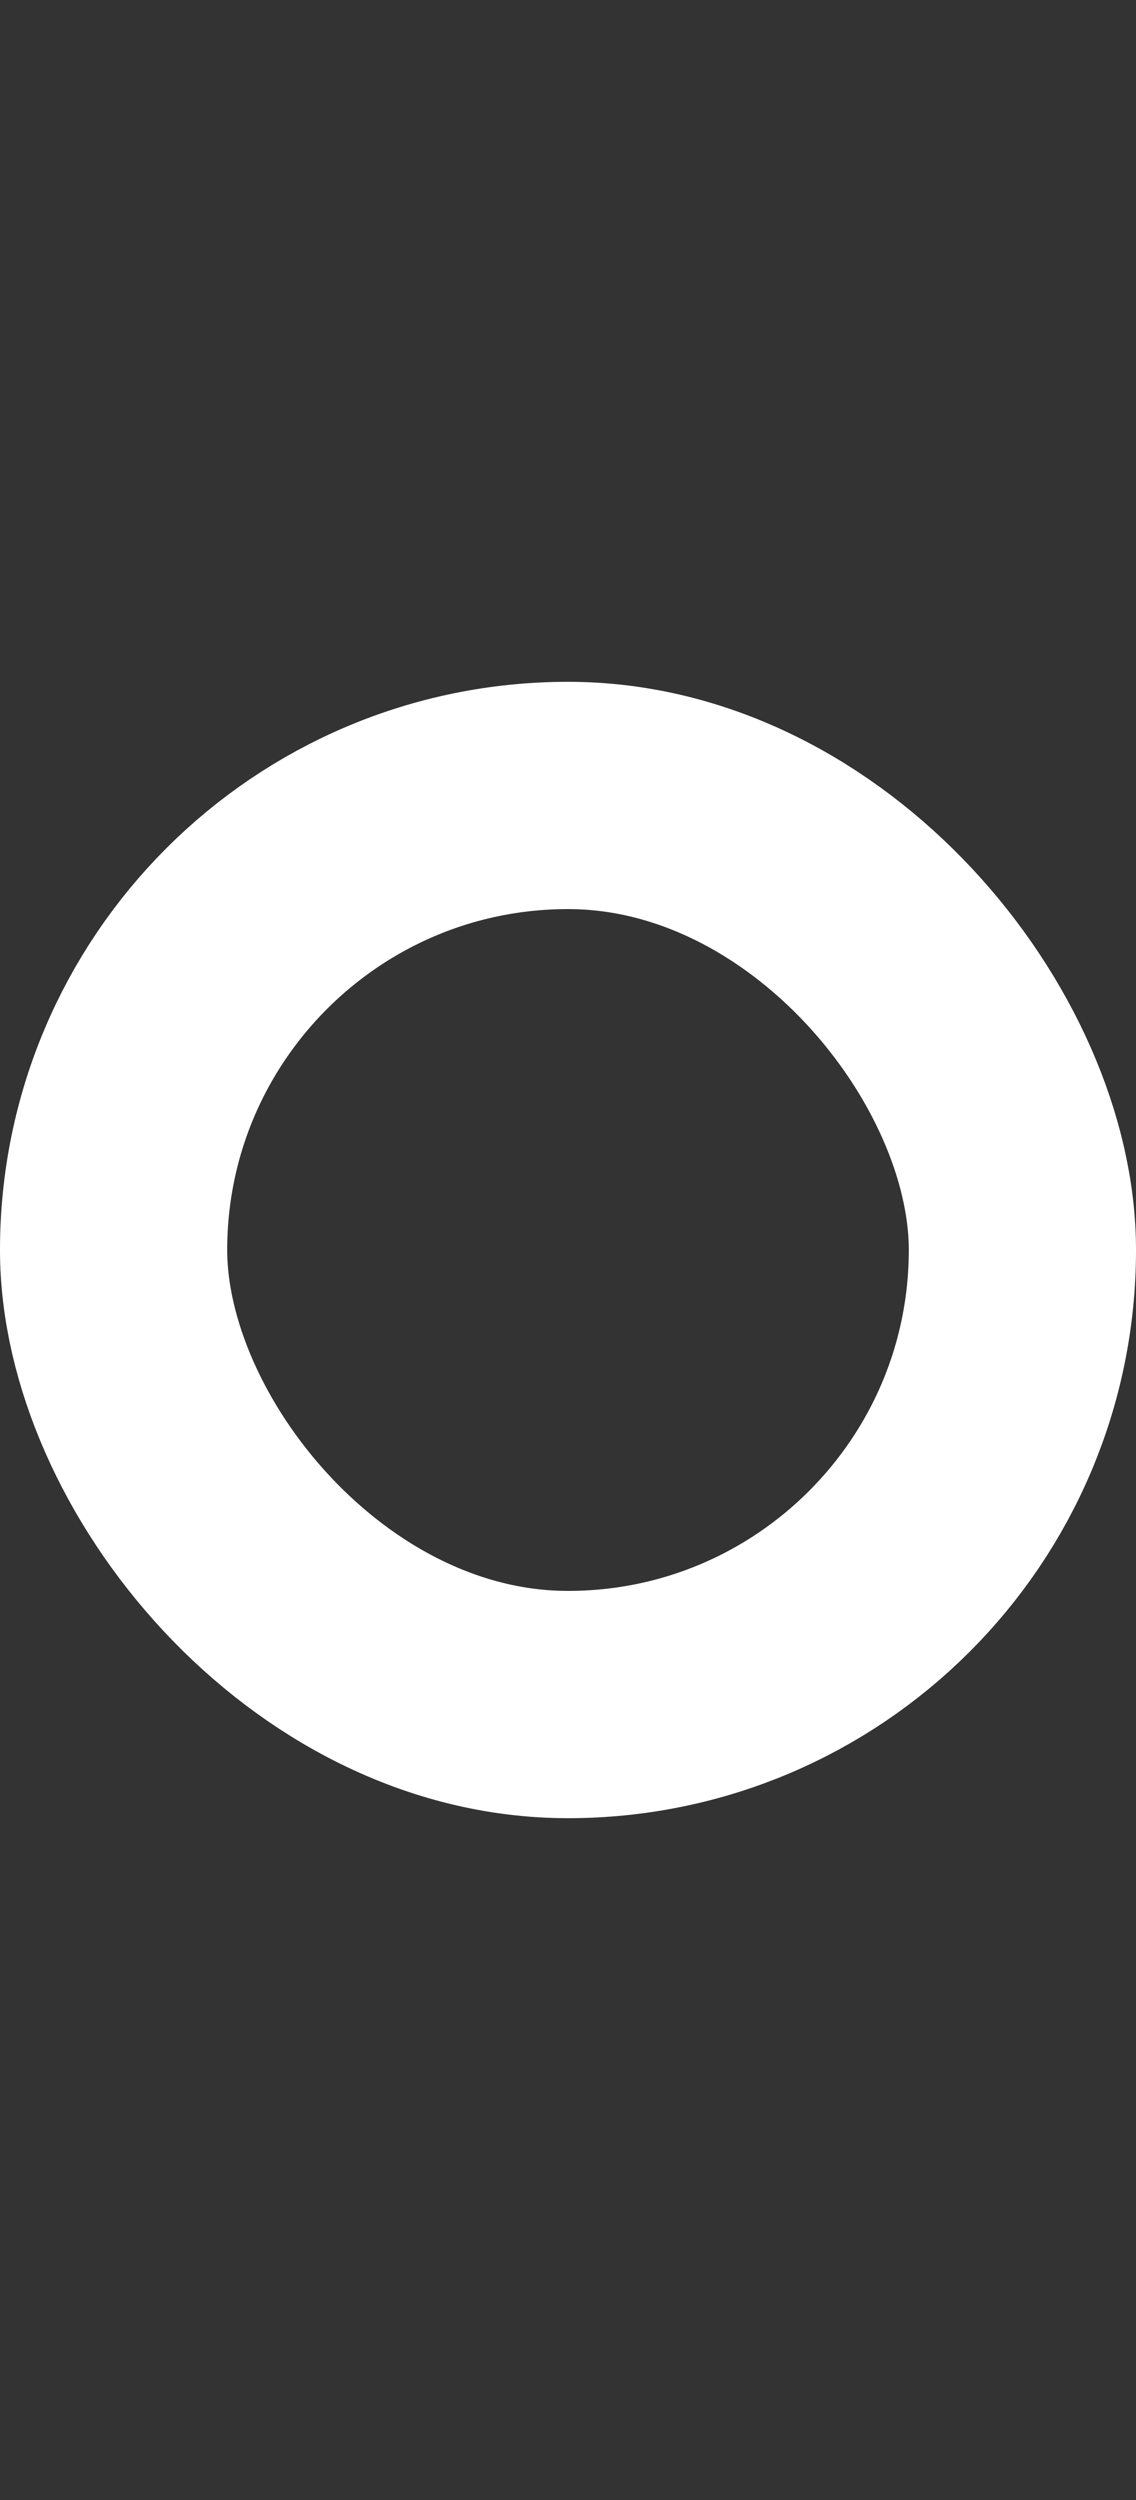 <?xml version="1.0" encoding="UTF-8"?> <svg xmlns="http://www.w3.org/2000/svg" width="10" height="22" viewBox="0 0 10 22" fill="none"><rect x="0" y="0" width="10" height="22" fill="#333333" stroke="none"/><rect x="1" y="7" width="8" height="8" rx="4" stroke="white" stroke-width="2"></rect></svg> 